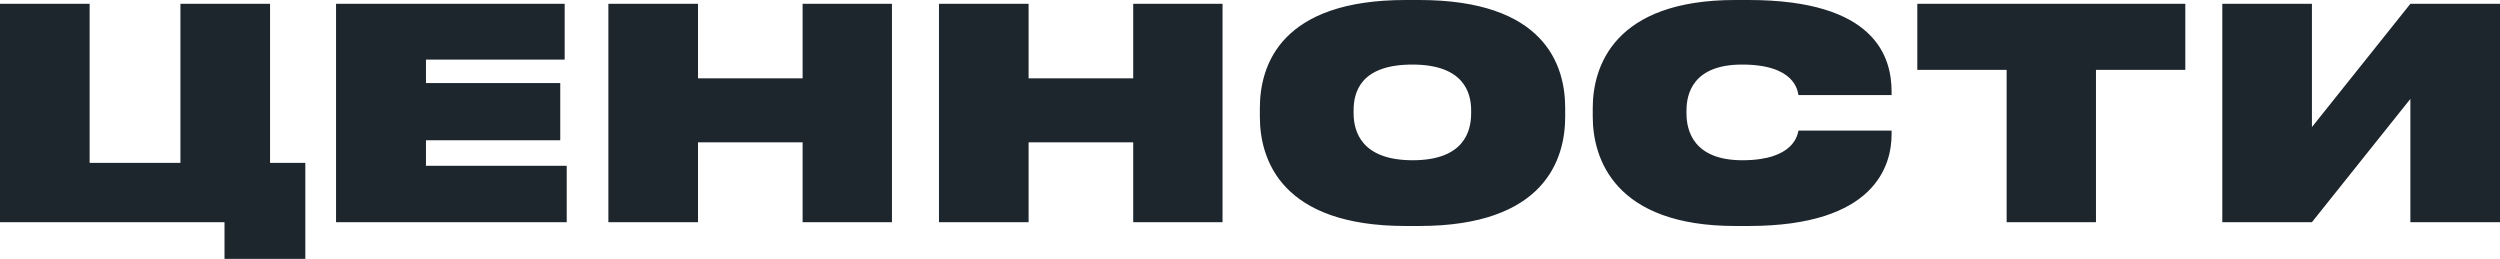 <svg width="367" height="38" viewBox="0 0 367 38" fill="none" xmlns="http://www.w3.org/2000/svg">
<path d="M32.958 38V32.614H0V0.56H13.157V23.912H26.487V0.56H39.644V23.912H44.821V38H32.958ZM49.331 0.56H82.893V8.746H62.532V12.193H82.246V20.594H62.532V24.342H83.195V32.614H49.331V0.56ZM89.31 32.614V0.56H102.467V11.503H117.824V0.56H130.938V32.614H117.824V20.896H102.467V32.614H89.31ZM137.841 32.614V0.56H150.998V11.503H166.355V0.56H179.469V32.614H166.355V20.896H150.998V32.614H137.841ZM206.344 0H208.329C226.663 0 229.769 9.435 229.769 15.855V17.147C229.769 23.438 226.706 33.175 208.329 33.175H206.344C188.097 33.175 184.948 23.438 184.948 17.147V15.855C184.948 9.435 188.14 0 206.344 0ZM215.964 16.63V16.2C215.964 13.658 214.929 9.478 207.337 9.478C199.615 9.478 198.709 13.658 198.709 16.2V16.63C198.709 19.259 199.83 23.524 207.38 23.524C214.929 23.524 215.964 19.259 215.964 16.63ZM256.679 33.175H254.737C237.008 33.175 233.815 23.265 233.815 17.147V15.855C233.815 9.737 236.964 0 254.737 0H256.679C275.358 0 277.687 8.401 277.687 13.485V13.959H264.012C263.883 13.27 263.451 9.478 255.73 9.478C248.526 9.478 247.576 13.787 247.576 16.2V16.674C247.576 19.215 248.655 23.524 255.773 23.524C263.408 23.524 263.883 19.732 264.012 19.172H277.687V19.689C277.687 24.213 275.358 33.175 256.679 33.175ZM294.575 32.614V10.254H281.461V0.56H320.803V10.254H307.689V32.614H294.575ZM353.843 32.614V14.519L339.391 32.614H326.234V0.56H339.391V18.655L353.843 0.56H367V32.614H353.843Z" fill="#1D252D"/>
</svg>
